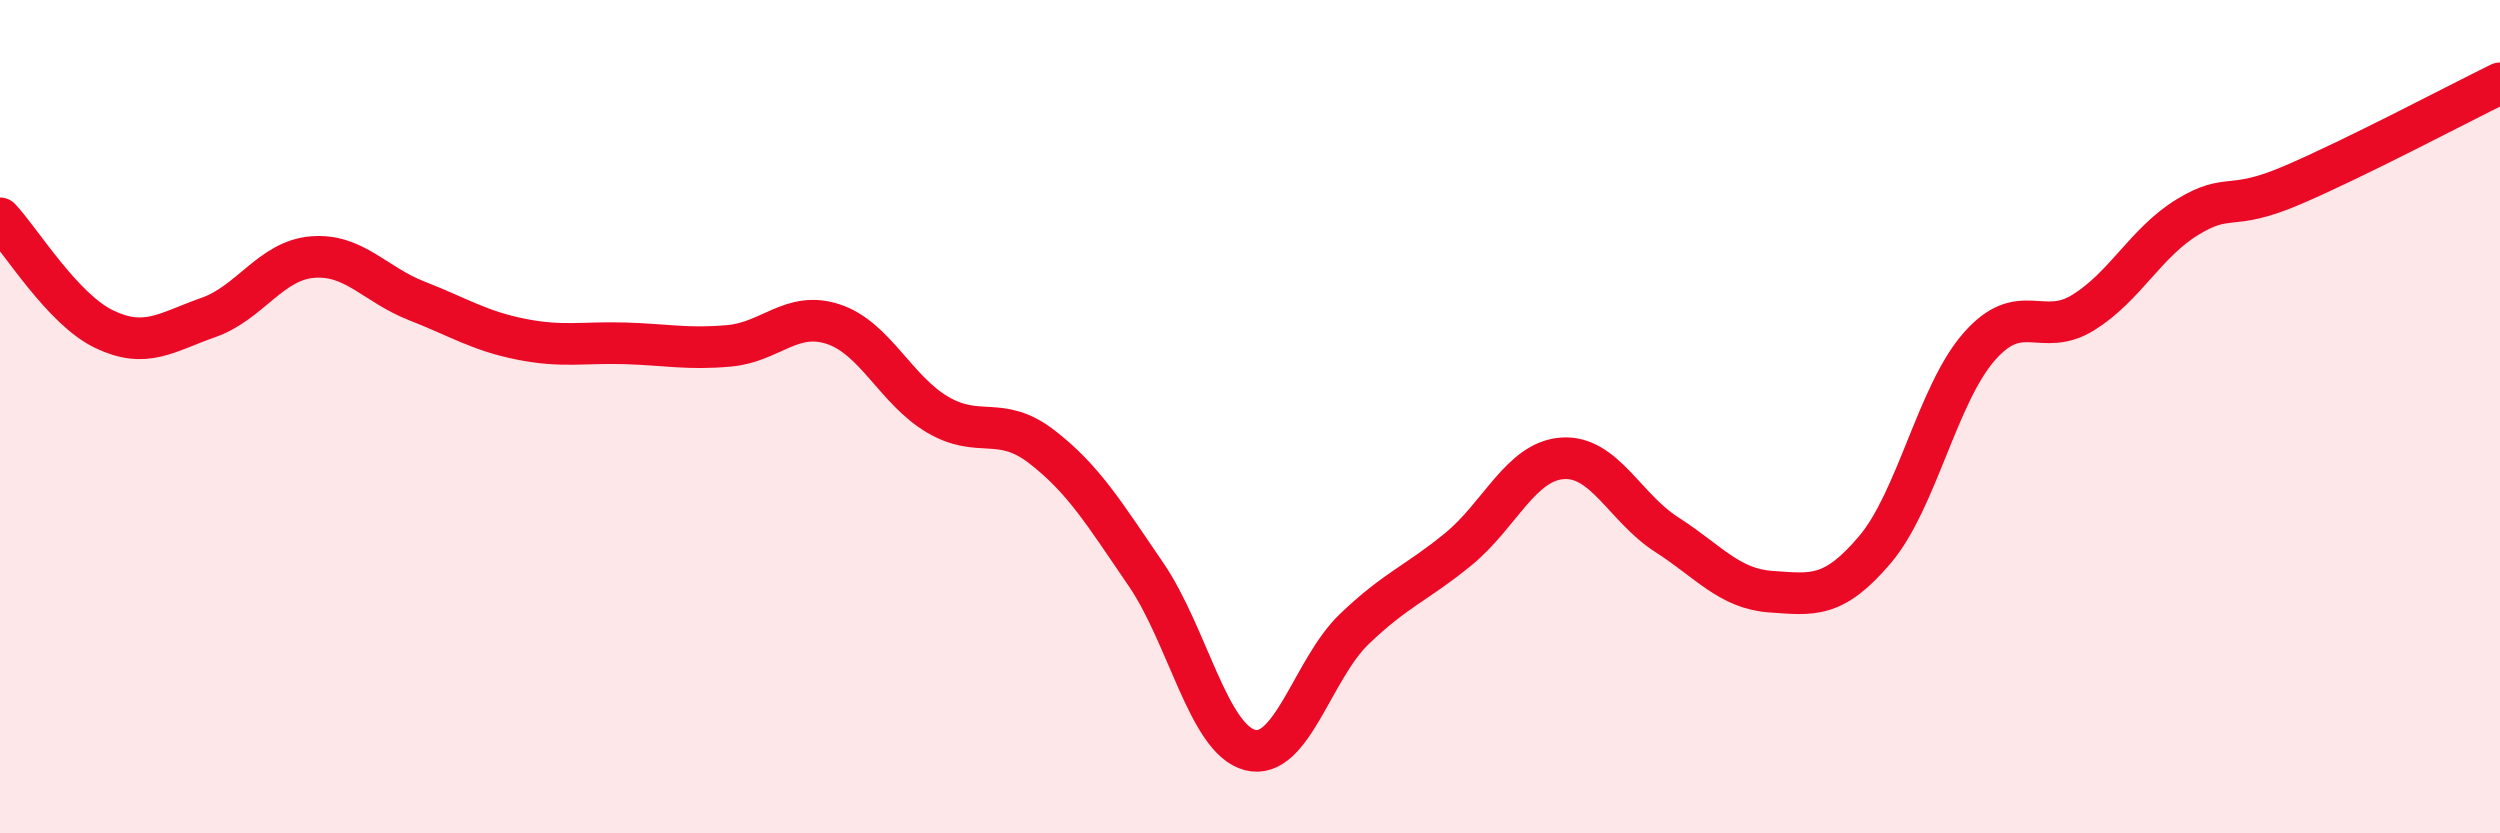 
    <svg width="60" height="20" viewBox="0 0 60 20" xmlns="http://www.w3.org/2000/svg">
      <path
        d="M 0,5.24 C 0.5,5.77 1.5,7.42 2.5,7.9 C 3.5,8.38 4,7.97 5,7.62 C 6,7.27 6.5,6.25 7.5,6.17 C 8.5,6.09 9,6.83 10,7.22 C 11,7.61 11.5,7.94 12.5,8.14 C 13.5,8.34 14,8.21 15,8.24 C 16,8.27 16.5,8.39 17.5,8.3 C 18.5,8.21 19,7.45 20,7.78 C 21,8.11 21.5,9.36 22.5,9.95 C 23.5,10.54 24,9.95 25,10.72 C 26,11.49 26.5,12.32 27.5,13.78 C 28.5,15.24 29,17.74 30,18 C 31,18.26 31.5,16.06 32.5,15.1 C 33.5,14.14 34,14 35,13.18 C 36,12.36 36.5,11.07 37.5,11 C 38.5,10.93 39,12.19 40,12.83 C 41,13.47 41.5,14.13 42.5,14.2 C 43.5,14.27 44,14.37 45,13.19 C 46,12.01 46.5,9.46 47.5,8.32 C 48.5,7.18 49,8.12 50,7.5 C 51,6.88 51.5,5.82 52.5,5.21 C 53.5,4.6 53.5,5.09 55,4.45 C 56.5,3.81 59,2.49 60,2L60 20L0 20Z"
        fill="#EB0A25"
        opacity="0.1"
        stroke-linecap="round"
        stroke-linejoin="round"
      />
      <path
        d="M 0,5.24 C 0.5,5.77 1.5,7.42 2.5,7.9 C 3.5,8.38 4,7.97 5,7.62 C 6,7.27 6.5,6.25 7.5,6.17 C 8.5,6.09 9,6.83 10,7.22 C 11,7.61 11.5,7.94 12.5,8.14 C 13.5,8.34 14,8.21 15,8.24 C 16,8.27 16.5,8.39 17.5,8.3 C 18.5,8.21 19,7.45 20,7.78 C 21,8.11 21.5,9.36 22.5,9.95 C 23.5,10.54 24,9.95 25,10.72 C 26,11.49 26.5,12.32 27.5,13.78 C 28.5,15.24 29,17.74 30,18 C 31,18.26 31.5,16.06 32.5,15.1 C 33.5,14.14 34,14 35,13.18 C 36,12.36 36.5,11.07 37.5,11 C 38.5,10.93 39,12.19 40,12.83 C 41,13.47 41.5,14.13 42.5,14.2 C 43.5,14.27 44,14.37 45,13.19 C 46,12.01 46.5,9.46 47.5,8.32 C 48.5,7.18 49,8.12 50,7.5 C 51,6.88 51.5,5.82 52.5,5.21 C 53.5,4.6 53.5,5.09 55,4.45 C 56.5,3.81 59,2.49 60,2"
        stroke="#EB0A25"
        stroke-width="1"
        fill="none"
        stroke-linecap="round"
        stroke-linejoin="round"
      />
    </svg>
  